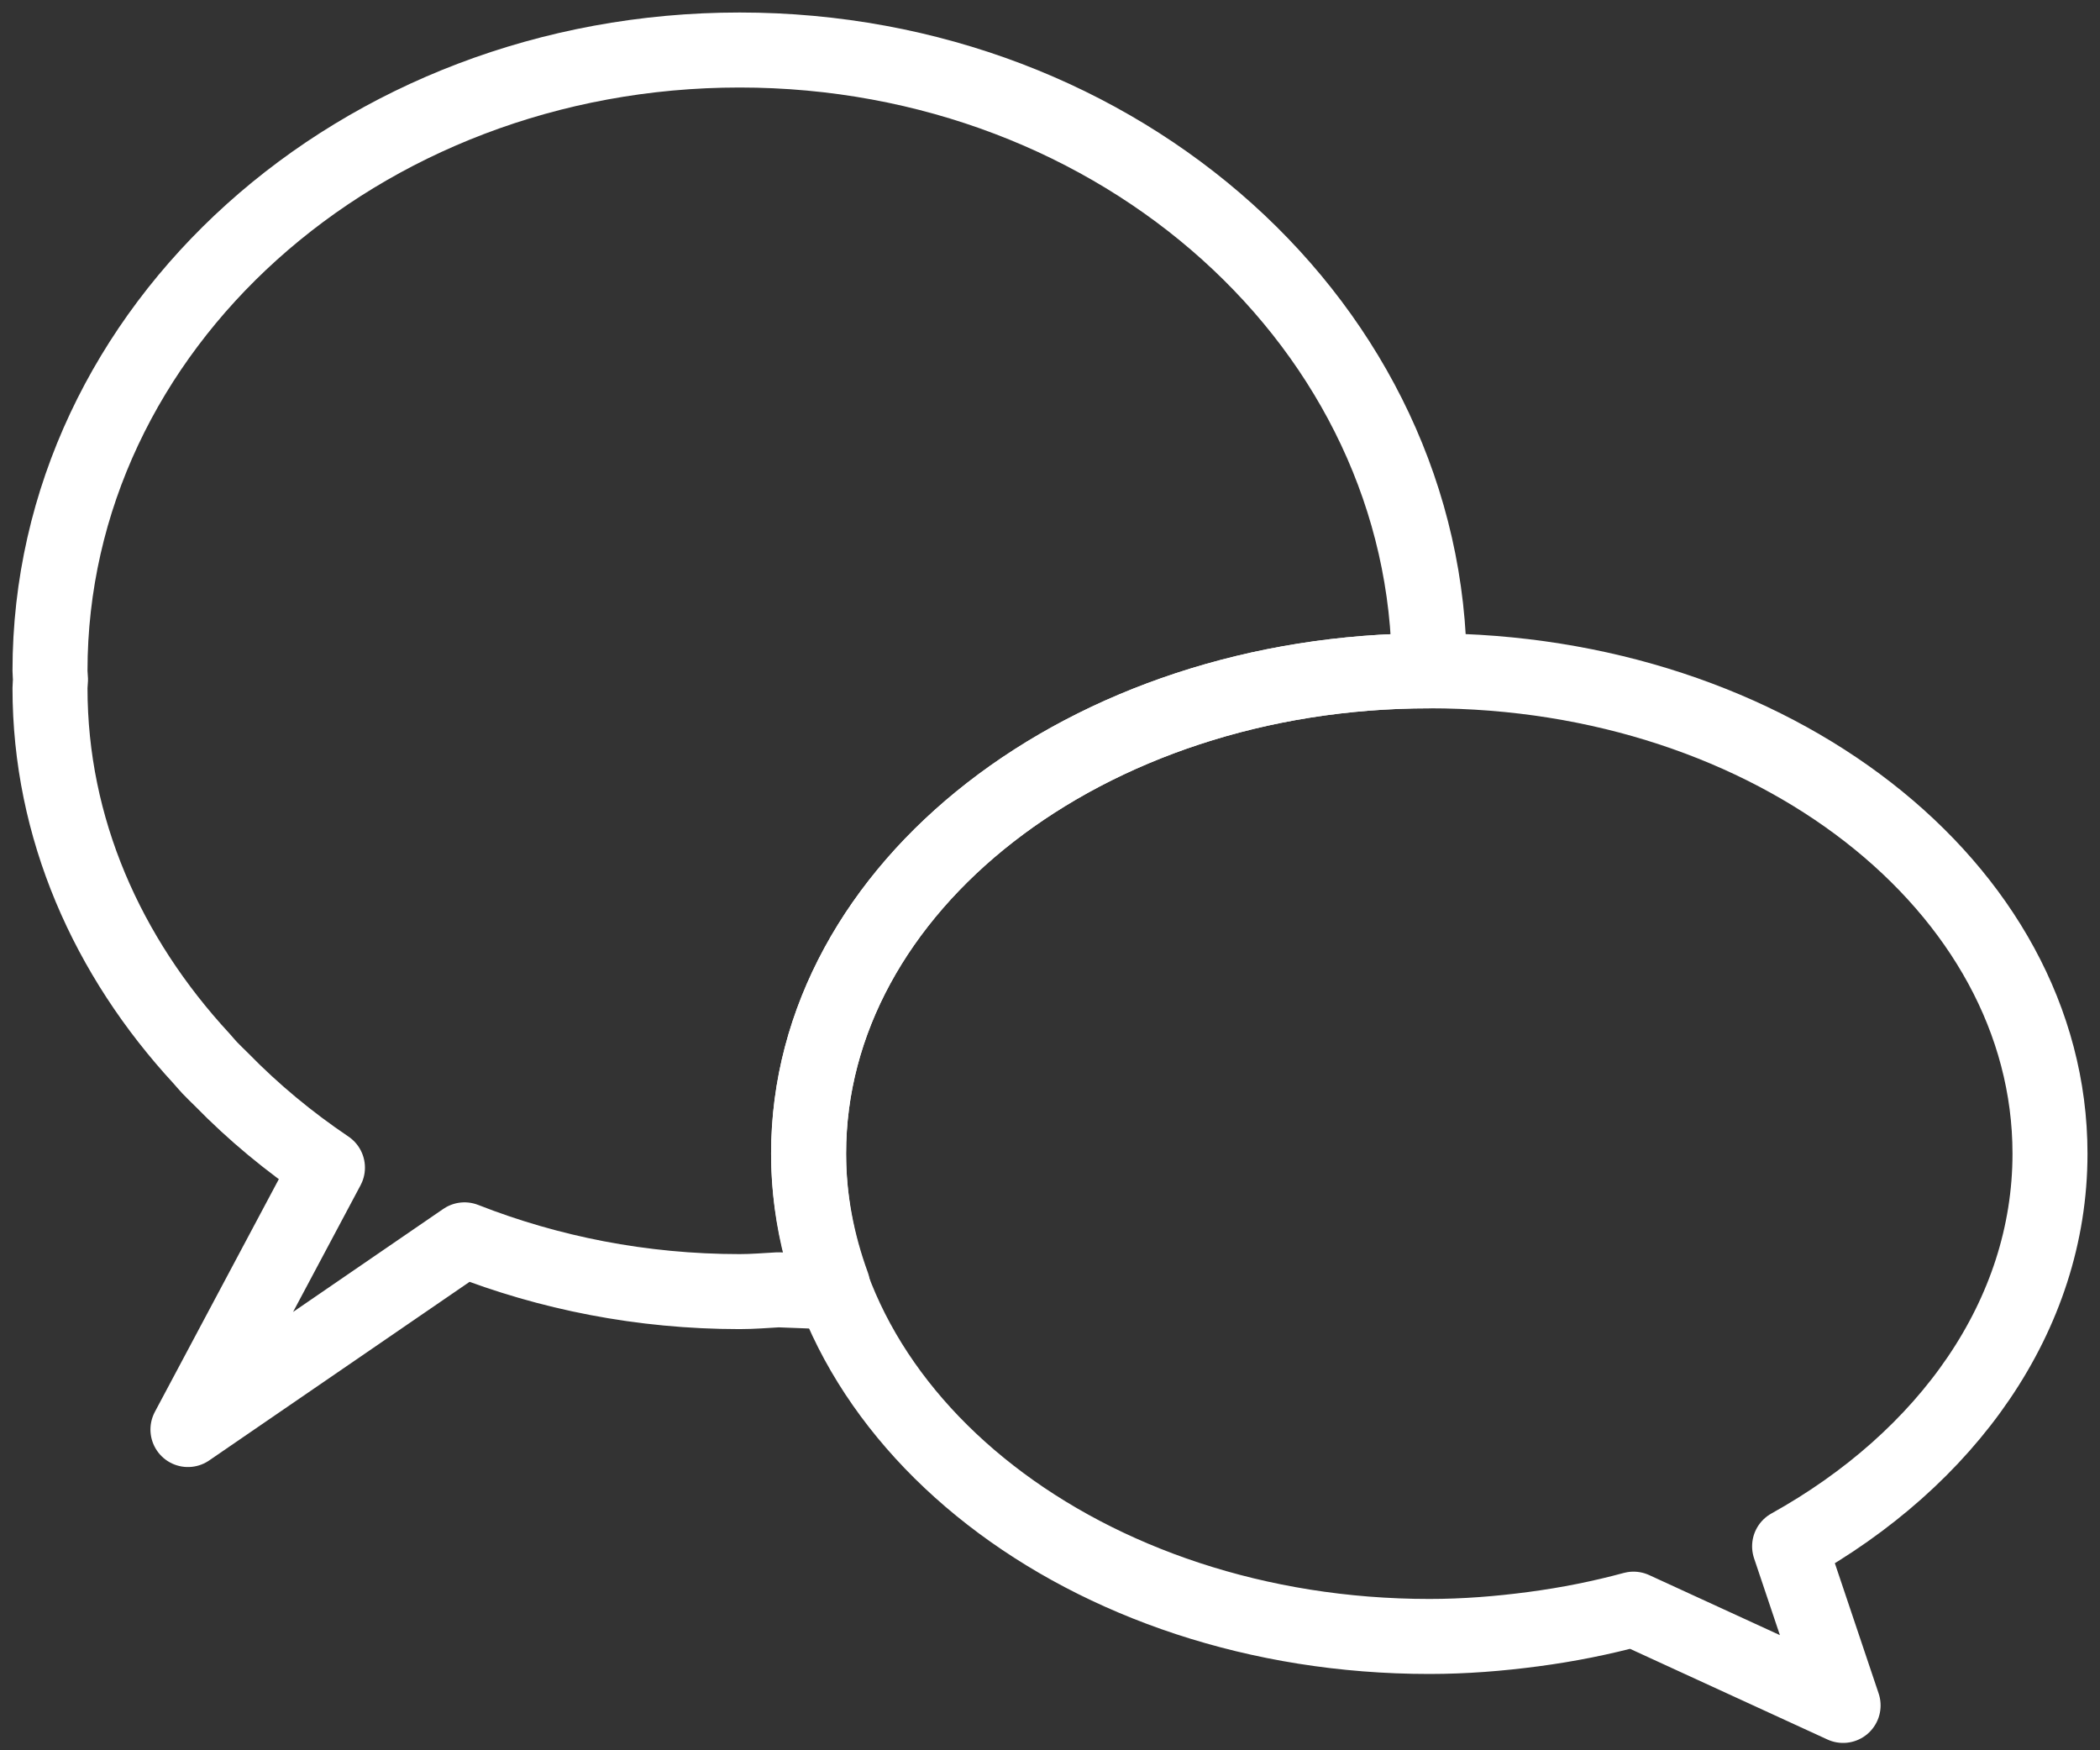 <?xml version="1.0" encoding="UTF-8"?>
<svg width="42px" height="35px" viewBox="0 0 42 35" version="1.1" xmlns="http://www.w3.org/2000/svg" xmlns:xlink="http://www.w3.org/1999/xlink">
    <rect x="0" y="0" width="42" height="35" fill="#333333" stroke="none"/>
    <!-- Generator: Sketch 55.2 (78181) - https://sketchapp.com -->
    <title>Group 44</title>
    <desc>Created with Sketch.</desc>
    <g id="Desktop" stroke="none" stroke-width="1" fill="none" fill-rule="evenodd" stroke-linecap="round" stroke-linejoin="round">
        <g id="Curriculum-2" transform="translate(-340, -4229)" stroke="#FFFFFF" stroke-width="1.5">
            <g id="Group-44" transform="translate(341, 4230)">
                <path d="M15.651,24.699 C15.346,23.862 15.172,22.982 15.172,22.069 C15.172,16.737 20.73,12.414 27.586,12.414 C27.586,5.557 21.411,-5.02708986e-13 13.793,-5.02708986e-13 C6.175,-5.02708986e-13 -5.02708986e-13,5.557 -5.02708986e-13,12.414 C-5.02708986e-13,12.473 0.008,12.531 0.01,12.59 C0.008,12.647 -5.02708986e-13,12.702 -5.02708986e-13,12.759 C-5.02708986e-13,15.56 1.143,18.126 3.034,20.171 C3.087,20.23 3.137,20.292 3.192,20.35 C3.269,20.432 3.352,20.509 3.432,20.589 C4.068,21.24 4.777,21.829 5.549,22.349 L2.759,27.586 L8.29,23.793 C9.977,24.455 11.836,24.828 13.793,24.828 C14.054,24.828 14.309,24.806 14.567,24.792 L15.517,24.828 L15.512,24.721 C15.559,24.716 15.604,24.705 15.651,24.699 Z" id="Path"></path>
                <path d="M40,22.069 C40,16.737 34.443,12.414 27.586,12.414 C20.73,12.414 15.172,16.737 15.172,22.069 C15.172,27.401 20.73,31.724 27.586,31.724 C28.297,31.724 28.988,31.668 29.666,31.578 C29.669,31.578 29.672,31.577 29.674,31.577 C30.36,31.486 31.026,31.353 31.67,31.178 L35.862,33.103 L34.792,29.921 C37.941,28.17 40,25.309 40,22.069 Z" id="Path"></path>
            </g>
        </g>
    </g>
</svg>